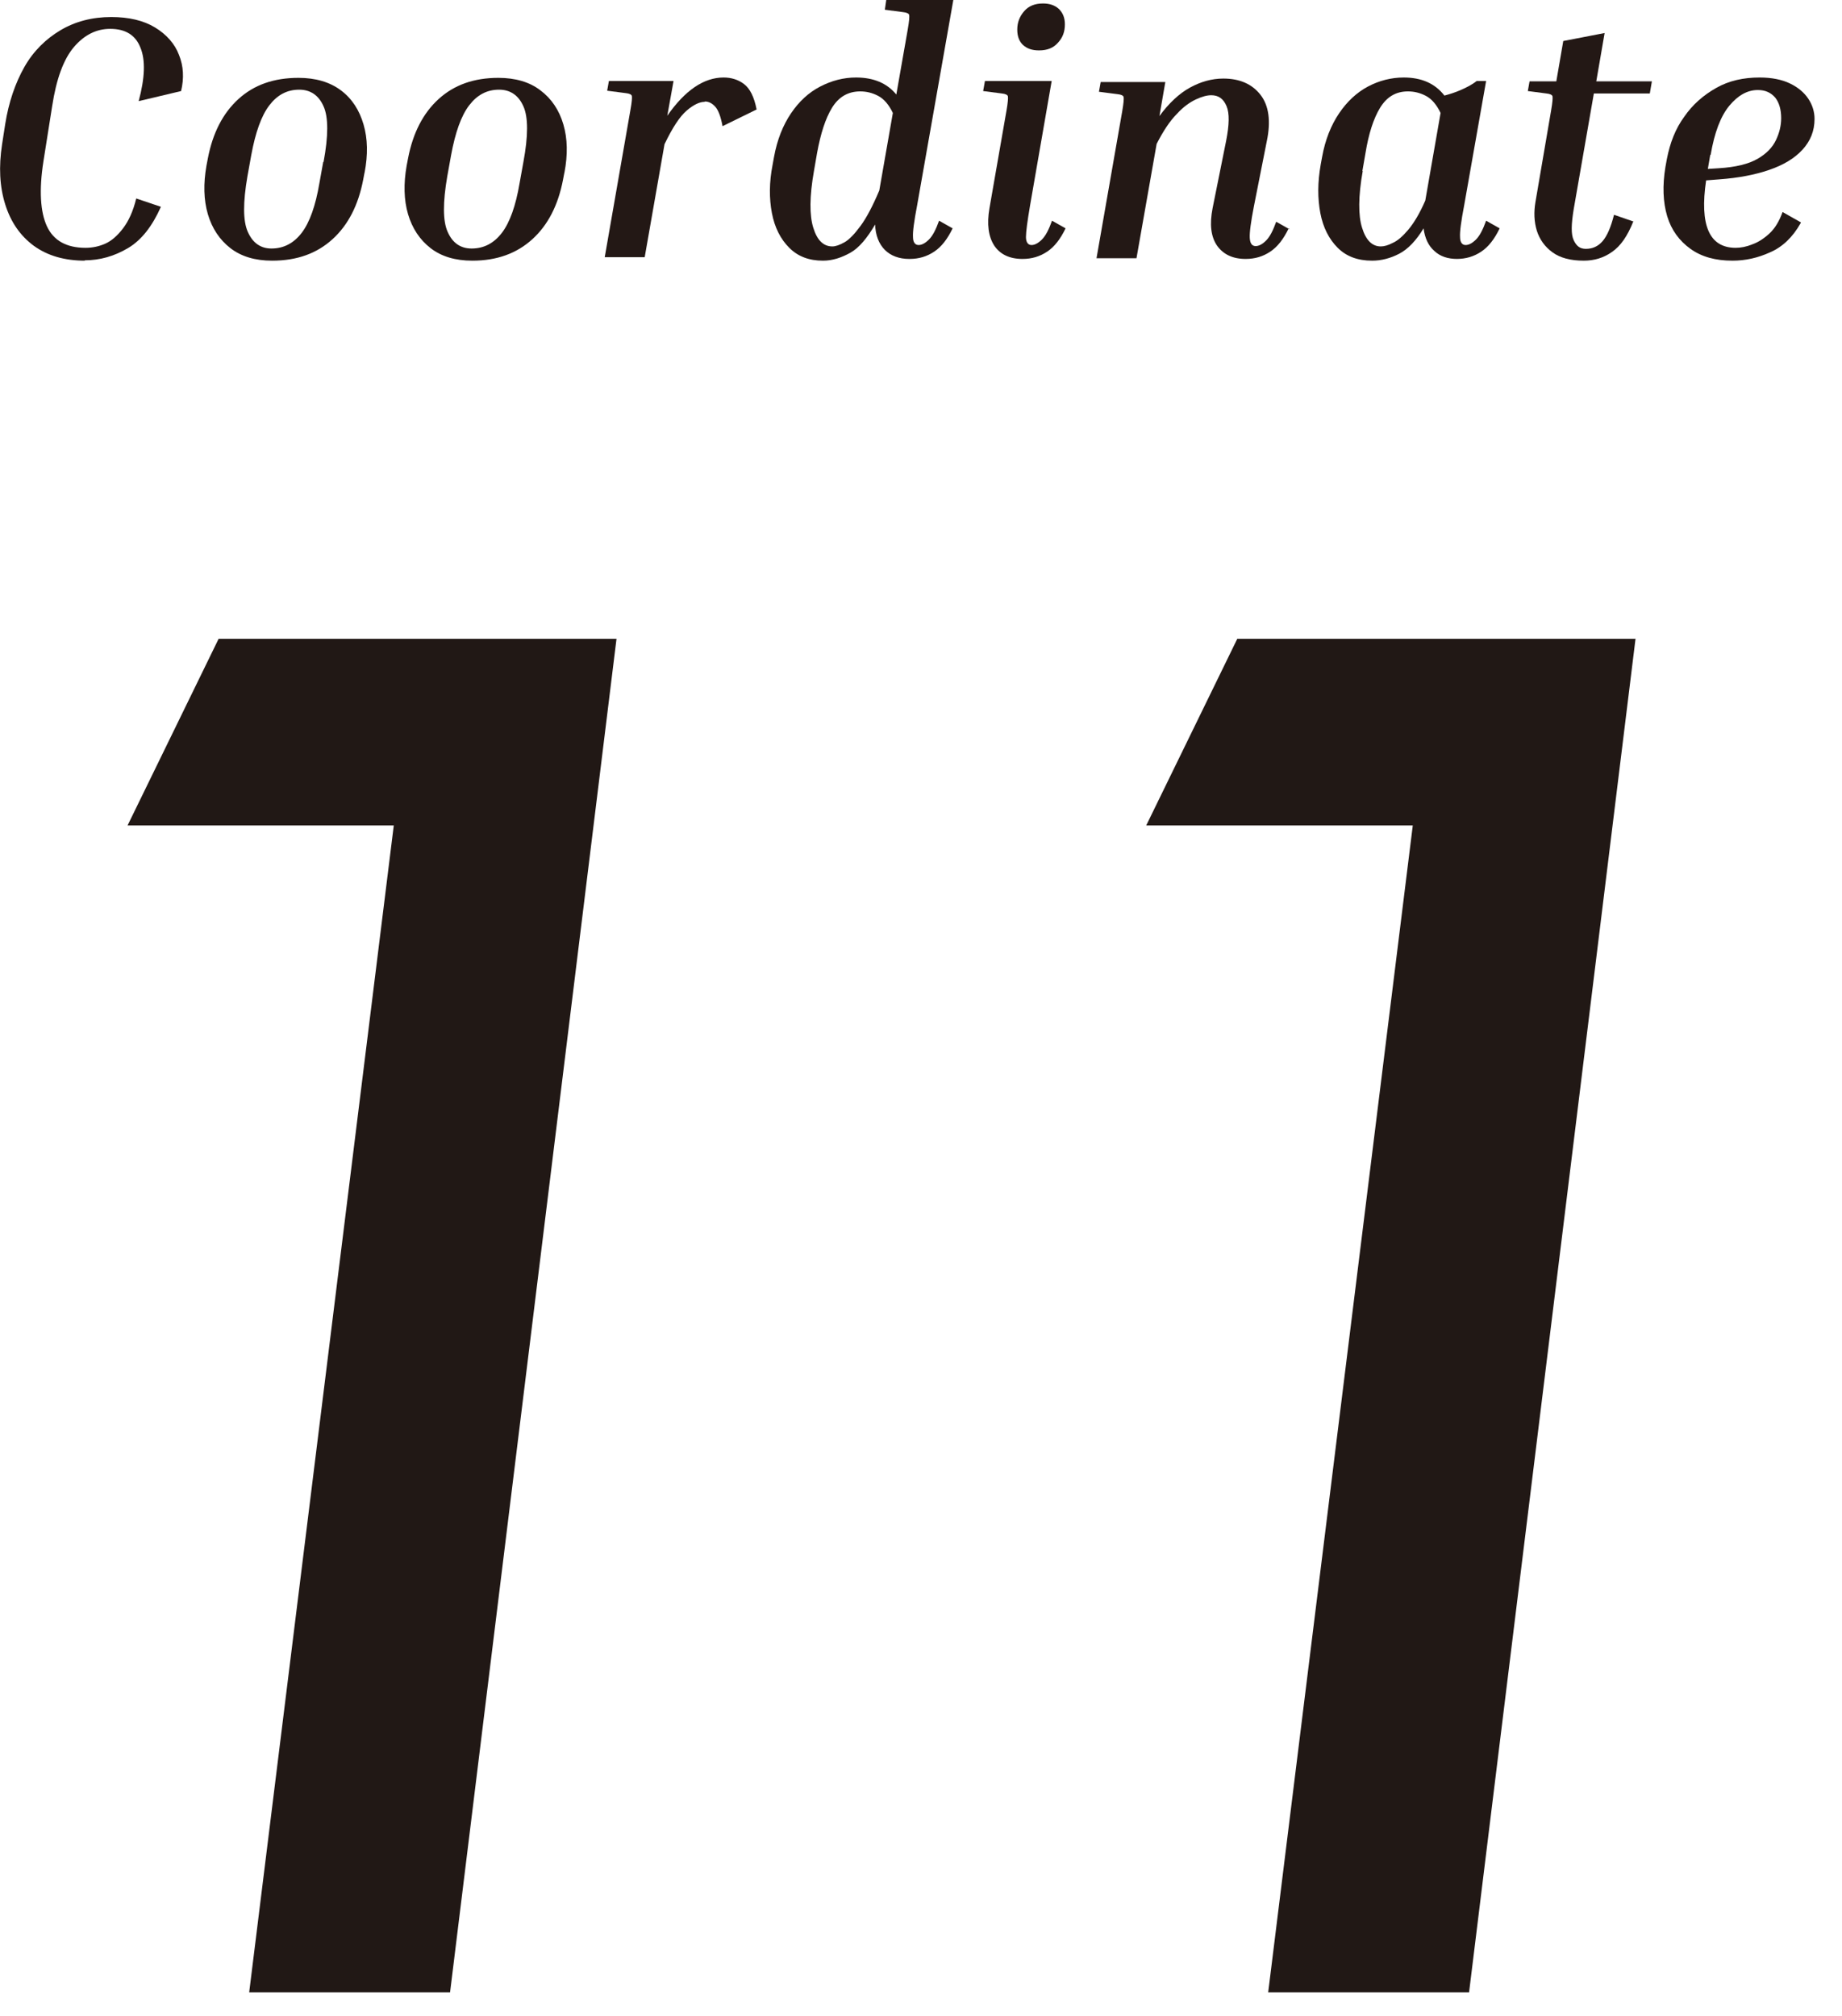 <svg width="53" height="58" viewBox="0 0 53 58" fill="none" xmlns="http://www.w3.org/2000/svg">
<path d="M17.74 18.37L12.95 57.32H7.17L11.33 23.75H3.67L6.29 18.38H17.74V18.37Z" fill="#211815"/>
<path d="M47.06 18.37L42.27 57.32H36.49L40.65 23.75H32.98L35.6 18.38H47.05L47.06 18.37Z" fill="#211815"/>
<path d="M2.45 7.5C1.86 7.5 1.37 7.36 0.97 7.07C0.58 6.78 0.31 6.39 0.15 5.88C-0.01 5.37 -0.04 4.8 0.06 4.15L0.15 3.57C0.25 2.94 0.44 2.39 0.7 1.93C0.96 1.47 1.32 1.12 1.74 0.87C2.16 0.62 2.65 0.49 3.2 0.49C3.71 0.49 4.13 0.59 4.46 0.79C4.79 0.99 5.03 1.26 5.15 1.58C5.28 1.9 5.3 2.25 5.21 2.62L3.99 2.91C4.17 2.24 4.19 1.73 4.04 1.37C3.9 1.01 3.61 0.83 3.17 0.83C2.78 0.83 2.43 1 2.13 1.35C1.83 1.7 1.62 2.27 1.5 3.06L1.25 4.64C1.12 5.47 1.16 6.1 1.35 6.51C1.54 6.92 1.91 7.13 2.46 7.13C2.66 7.13 2.85 7.09 3.03 7.01C3.21 6.93 3.38 6.78 3.54 6.57C3.7 6.36 3.83 6.08 3.92 5.71L4.63 5.95C4.38 6.51 4.07 6.91 3.68 7.14C3.29 7.37 2.88 7.49 2.43 7.49L2.45 7.5Z" fill="#231815"/>
<path d="M10.49 4.96L10.45 5.17C10.31 5.9 10.02 6.47 9.57 6.88C9.12 7.29 8.55 7.5 7.83 7.5C7.34 7.5 6.94 7.38 6.63 7.14C6.32 6.9 6.1 6.57 5.98 6.16C5.86 5.75 5.85 5.28 5.94 4.77L5.98 4.56C6.12 3.83 6.41 3.26 6.86 2.85C7.31 2.44 7.88 2.24 8.59 2.24C9.08 2.24 9.49 2.36 9.81 2.6C10.13 2.84 10.34 3.17 10.46 3.58C10.58 3.99 10.59 4.45 10.49 4.97V4.96ZM9.31 4.66C9.45 3.91 9.45 3.37 9.31 3.06C9.17 2.74 8.93 2.58 8.61 2.58C8.26 2.58 7.98 2.73 7.75 3.03C7.52 3.33 7.35 3.81 7.23 4.46L7.12 5.07C6.99 5.82 6.99 6.36 7.13 6.67C7.27 6.99 7.5 7.15 7.81 7.15C8.16 7.15 8.45 7 8.68 6.7C8.91 6.4 9.08 5.92 9.19 5.27L9.3 4.66H9.31Z" fill="#231815"/>
<path d="M16.24 4.96L16.2 5.17C16.06 5.9 15.77 6.47 15.32 6.88C14.87 7.29 14.3 7.5 13.59 7.5C13.1 7.5 12.7 7.38 12.39 7.14C12.08 6.9 11.86 6.57 11.74 6.16C11.62 5.75 11.61 5.28 11.7 4.77L11.74 4.56C11.88 3.83 12.17 3.26 12.62 2.85C13.07 2.44 13.64 2.24 14.34 2.24C14.83 2.24 15.24 2.36 15.55 2.6C15.87 2.84 16.09 3.17 16.21 3.58C16.33 3.99 16.34 4.45 16.24 4.97V4.96ZM15.06 4.66C15.2 3.91 15.2 3.37 15.06 3.06C14.92 2.74 14.68 2.58 14.36 2.58C14.01 2.58 13.73 2.73 13.5 3.03C13.27 3.33 13.1 3.81 12.98 4.46L12.87 5.07C12.74 5.82 12.74 6.36 12.88 6.67C13.02 6.99 13.25 7.15 13.57 7.15C13.92 7.15 14.21 7 14.44 6.7C14.67 6.4 14.84 5.92 14.95 5.27L15.06 4.66Z" fill="#231815"/>
<path d="M20.28 2.93C20.13 2.93 19.96 3.01 19.76 3.18C19.56 3.35 19.35 3.67 19.12 4.15L18.55 7.4H17.4L18.14 3.16C18.18 2.94 18.19 2.81 18.18 2.76C18.17 2.72 18.11 2.69 18.01 2.68L17.47 2.61L17.52 2.33H19.38L19.2 3.33C19.71 2.6 20.25 2.23 20.82 2.23C21.04 2.23 21.24 2.29 21.41 2.42C21.58 2.55 21.7 2.79 21.77 3.15L20.79 3.63C20.74 3.36 20.67 3.17 20.58 3.07C20.49 2.97 20.39 2.92 20.28 2.92V2.93Z" fill="#231815"/>
<path d="M26.16 7.45C25.87 7.45 25.63 7.36 25.46 7.19C25.29 7.02 25.19 6.77 25.18 6.46C24.95 6.85 24.72 7.13 24.47 7.27C24.22 7.41 23.96 7.5 23.68 7.5C23.28 7.5 22.96 7.38 22.71 7.13C22.46 6.88 22.29 6.55 22.21 6.13C22.13 5.71 22.13 5.25 22.23 4.74L22.27 4.52C22.36 4.02 22.53 3.6 22.76 3.26C22.99 2.92 23.27 2.66 23.6 2.49C23.93 2.32 24.27 2.23 24.63 2.23C25.13 2.23 25.52 2.39 25.79 2.72L26.12 0.84C26.16 0.61 26.17 0.48 26.16 0.43C26.15 0.39 26.09 0.36 25.99 0.35L25.46 0.28L25.5 0H27.43L26.39 5.9C26.3 6.37 26.26 6.67 26.27 6.82C26.27 6.97 26.33 7.05 26.43 7.05C26.52 7.05 26.62 7 26.73 6.89C26.84 6.78 26.93 6.6 27.02 6.35L27.41 6.57C27.26 6.88 27.09 7.1 26.88 7.24C26.67 7.38 26.44 7.45 26.17 7.45H26.16ZM23.42 4.92C23.29 5.65 23.29 6.2 23.4 6.55C23.51 6.91 23.69 7.09 23.95 7.09C24.04 7.09 24.16 7.05 24.3 6.97C24.44 6.89 24.59 6.73 24.76 6.5C24.93 6.27 25.11 5.93 25.3 5.48L25.69 3.25C25.58 3.02 25.44 2.85 25.27 2.76C25.1 2.67 24.93 2.63 24.75 2.63C24.4 2.63 24.13 2.79 23.94 3.1C23.75 3.41 23.61 3.85 23.51 4.4L23.42 4.92Z" fill="#231815"/>
<path d="M28.29 2.61L28.34 2.33H30.26L29.64 5.9C29.56 6.37 29.52 6.67 29.52 6.82C29.52 6.97 29.58 7.05 29.68 7.05C29.77 7.05 29.87 7 29.98 6.89C30.09 6.78 30.18 6.6 30.27 6.35L30.66 6.57C30.51 6.88 30.34 7.1 30.13 7.24C29.92 7.38 29.69 7.45 29.42 7.45C29.05 7.45 28.78 7.32 28.61 7.07C28.44 6.81 28.39 6.45 28.47 5.99L28.96 3.18C29 2.95 29.01 2.82 29 2.77C28.99 2.73 28.93 2.7 28.83 2.69L28.29 2.62V2.61ZM29.89 1.45C29.7 1.45 29.55 1.4 29.43 1.29C29.32 1.18 29.27 1.04 29.27 0.85C29.27 0.64 29.34 0.47 29.47 0.32C29.6 0.17 29.78 0.1 30.01 0.1C30.2 0.1 30.35 0.15 30.47 0.26C30.58 0.37 30.64 0.51 30.64 0.7C30.64 0.91 30.58 1.08 30.44 1.23C30.31 1.38 30.13 1.45 29.9 1.45H29.89Z" fill="#231815"/>
<path d="M37.08 6.57C36.93 6.88 36.76 7.1 36.55 7.24C36.34 7.38 36.11 7.45 35.84 7.45C35.47 7.45 35.2 7.32 35.02 7.07C34.84 6.81 34.8 6.45 34.89 5.99L35.28 4.05C35.37 3.59 35.38 3.26 35.29 3.05C35.2 2.84 35.06 2.74 34.85 2.74C34.73 2.74 34.58 2.78 34.41 2.86C34.24 2.94 34.05 3.07 33.86 3.28C33.66 3.48 33.47 3.77 33.28 4.14L32.7 7.43H31.55L32.29 3.2C32.33 2.97 32.34 2.84 32.33 2.79C32.32 2.75 32.26 2.72 32.16 2.71L31.62 2.64L31.67 2.36H33.53L33.36 3.34C33.63 2.97 33.93 2.69 34.24 2.52C34.55 2.35 34.87 2.26 35.2 2.26C35.67 2.26 36.03 2.42 36.27 2.73C36.51 3.04 36.57 3.49 36.45 4.06L36.08 5.93C35.99 6.39 35.95 6.7 35.96 6.85C35.97 7 36.02 7.08 36.13 7.08C36.22 7.08 36.32 7.03 36.43 6.92C36.54 6.81 36.63 6.63 36.72 6.38L37.11 6.6L37.08 6.57Z" fill="#231815"/>
<path d="M41.93 7.45C41.66 7.45 41.44 7.38 41.27 7.22C41.1 7.07 41 6.86 40.96 6.57C40.75 6.92 40.51 7.17 40.26 7.3C40.01 7.43 39.75 7.5 39.48 7.5C39.07 7.5 38.74 7.38 38.49 7.13C38.24 6.88 38.07 6.55 37.99 6.13C37.91 5.71 37.91 5.25 38 4.74L38.04 4.52C38.13 4.02 38.3 3.6 38.53 3.26C38.76 2.92 39.04 2.66 39.36 2.49C39.68 2.32 40.03 2.23 40.39 2.23C40.9 2.23 41.29 2.4 41.56 2.75C41.71 2.71 41.87 2.66 42.03 2.59C42.19 2.52 42.35 2.44 42.49 2.33H42.76L42.13 5.9C42.04 6.37 42 6.67 42.01 6.82C42.01 6.97 42.07 7.05 42.17 7.05C42.26 7.05 42.36 7 42.47 6.89C42.58 6.78 42.67 6.6 42.76 6.35L43.15 6.57C43 6.88 42.83 7.1 42.62 7.24C42.41 7.38 42.18 7.45 41.91 7.45H41.93ZM39.21 4.92C39.08 5.65 39.08 6.2 39.19 6.55C39.3 6.91 39.48 7.09 39.73 7.09C39.82 7.09 39.94 7.06 40.07 6.99C40.21 6.93 40.36 6.8 40.52 6.61C40.68 6.42 40.85 6.14 41.01 5.77L41.45 3.25C41.34 3.02 41.2 2.85 41.03 2.76C40.86 2.67 40.69 2.63 40.51 2.63C40.16 2.63 39.9 2.79 39.71 3.1C39.52 3.41 39.38 3.85 39.29 4.4L39.2 4.92H39.21Z" fill="#231815"/>
<path d="M47 6.36C46.83 6.79 46.63 7.08 46.38 7.25C46.14 7.42 45.87 7.5 45.57 7.5C45.19 7.5 44.89 7.42 44.67 7.26C44.45 7.1 44.3 6.89 44.22 6.64C44.14 6.38 44.13 6.1 44.18 5.81L44.63 3.18C44.67 2.95 44.68 2.82 44.67 2.77C44.66 2.73 44.6 2.7 44.5 2.69L43.96 2.62L44.01 2.34H44.78L44.98 1.18L46.17 0.95L45.93 2.34H47.53L47.47 2.69H45.86L45.28 6.02C45.21 6.45 45.2 6.74 45.28 6.91C45.36 7.08 45.46 7.16 45.63 7.16C45.82 7.16 45.98 7.09 46.11 6.94C46.24 6.79 46.35 6.54 46.44 6.18L46.99 6.37L47 6.36Z" fill="#231815"/>
<path d="M51.81 6.42C51.58 6.83 51.28 7.11 50.93 7.26C50.58 7.42 50.22 7.5 49.85 7.5C49.36 7.5 48.96 7.39 48.64 7.16C48.32 6.93 48.09 6.62 47.97 6.22C47.85 5.82 47.83 5.34 47.92 4.8L47.96 4.58C48.05 4.11 48.21 3.7 48.46 3.36C48.7 3.01 49.01 2.74 49.38 2.53C49.75 2.32 50.17 2.23 50.63 2.23C50.98 2.23 51.27 2.29 51.5 2.4C51.73 2.51 51.91 2.66 52.03 2.84C52.15 3.02 52.21 3.22 52.21 3.42C52.21 3.77 52.09 4.06 51.86 4.31C51.63 4.56 51.31 4.75 50.9 4.89C50.49 5.03 50.02 5.12 49.47 5.16L49.09 5.19C48.9 6.48 49.18 7.13 49.94 7.13C50.09 7.13 50.25 7.1 50.42 7.03C50.59 6.97 50.76 6.86 50.92 6.71C51.08 6.56 51.2 6.35 51.29 6.1L51.82 6.4L51.81 6.42ZM49.21 4.45L49.14 4.86L49.46 4.84C49.94 4.81 50.31 4.72 50.57 4.57C50.83 4.42 51 4.24 51.1 4.03C51.2 3.82 51.25 3.61 51.25 3.4C51.25 3.15 51.19 2.95 51.08 2.81C50.96 2.67 50.8 2.59 50.58 2.59C50.28 2.59 50.01 2.74 49.76 3.04C49.51 3.34 49.33 3.81 49.22 4.46L49.21 4.45Z" fill="#231815"/>
</svg>
